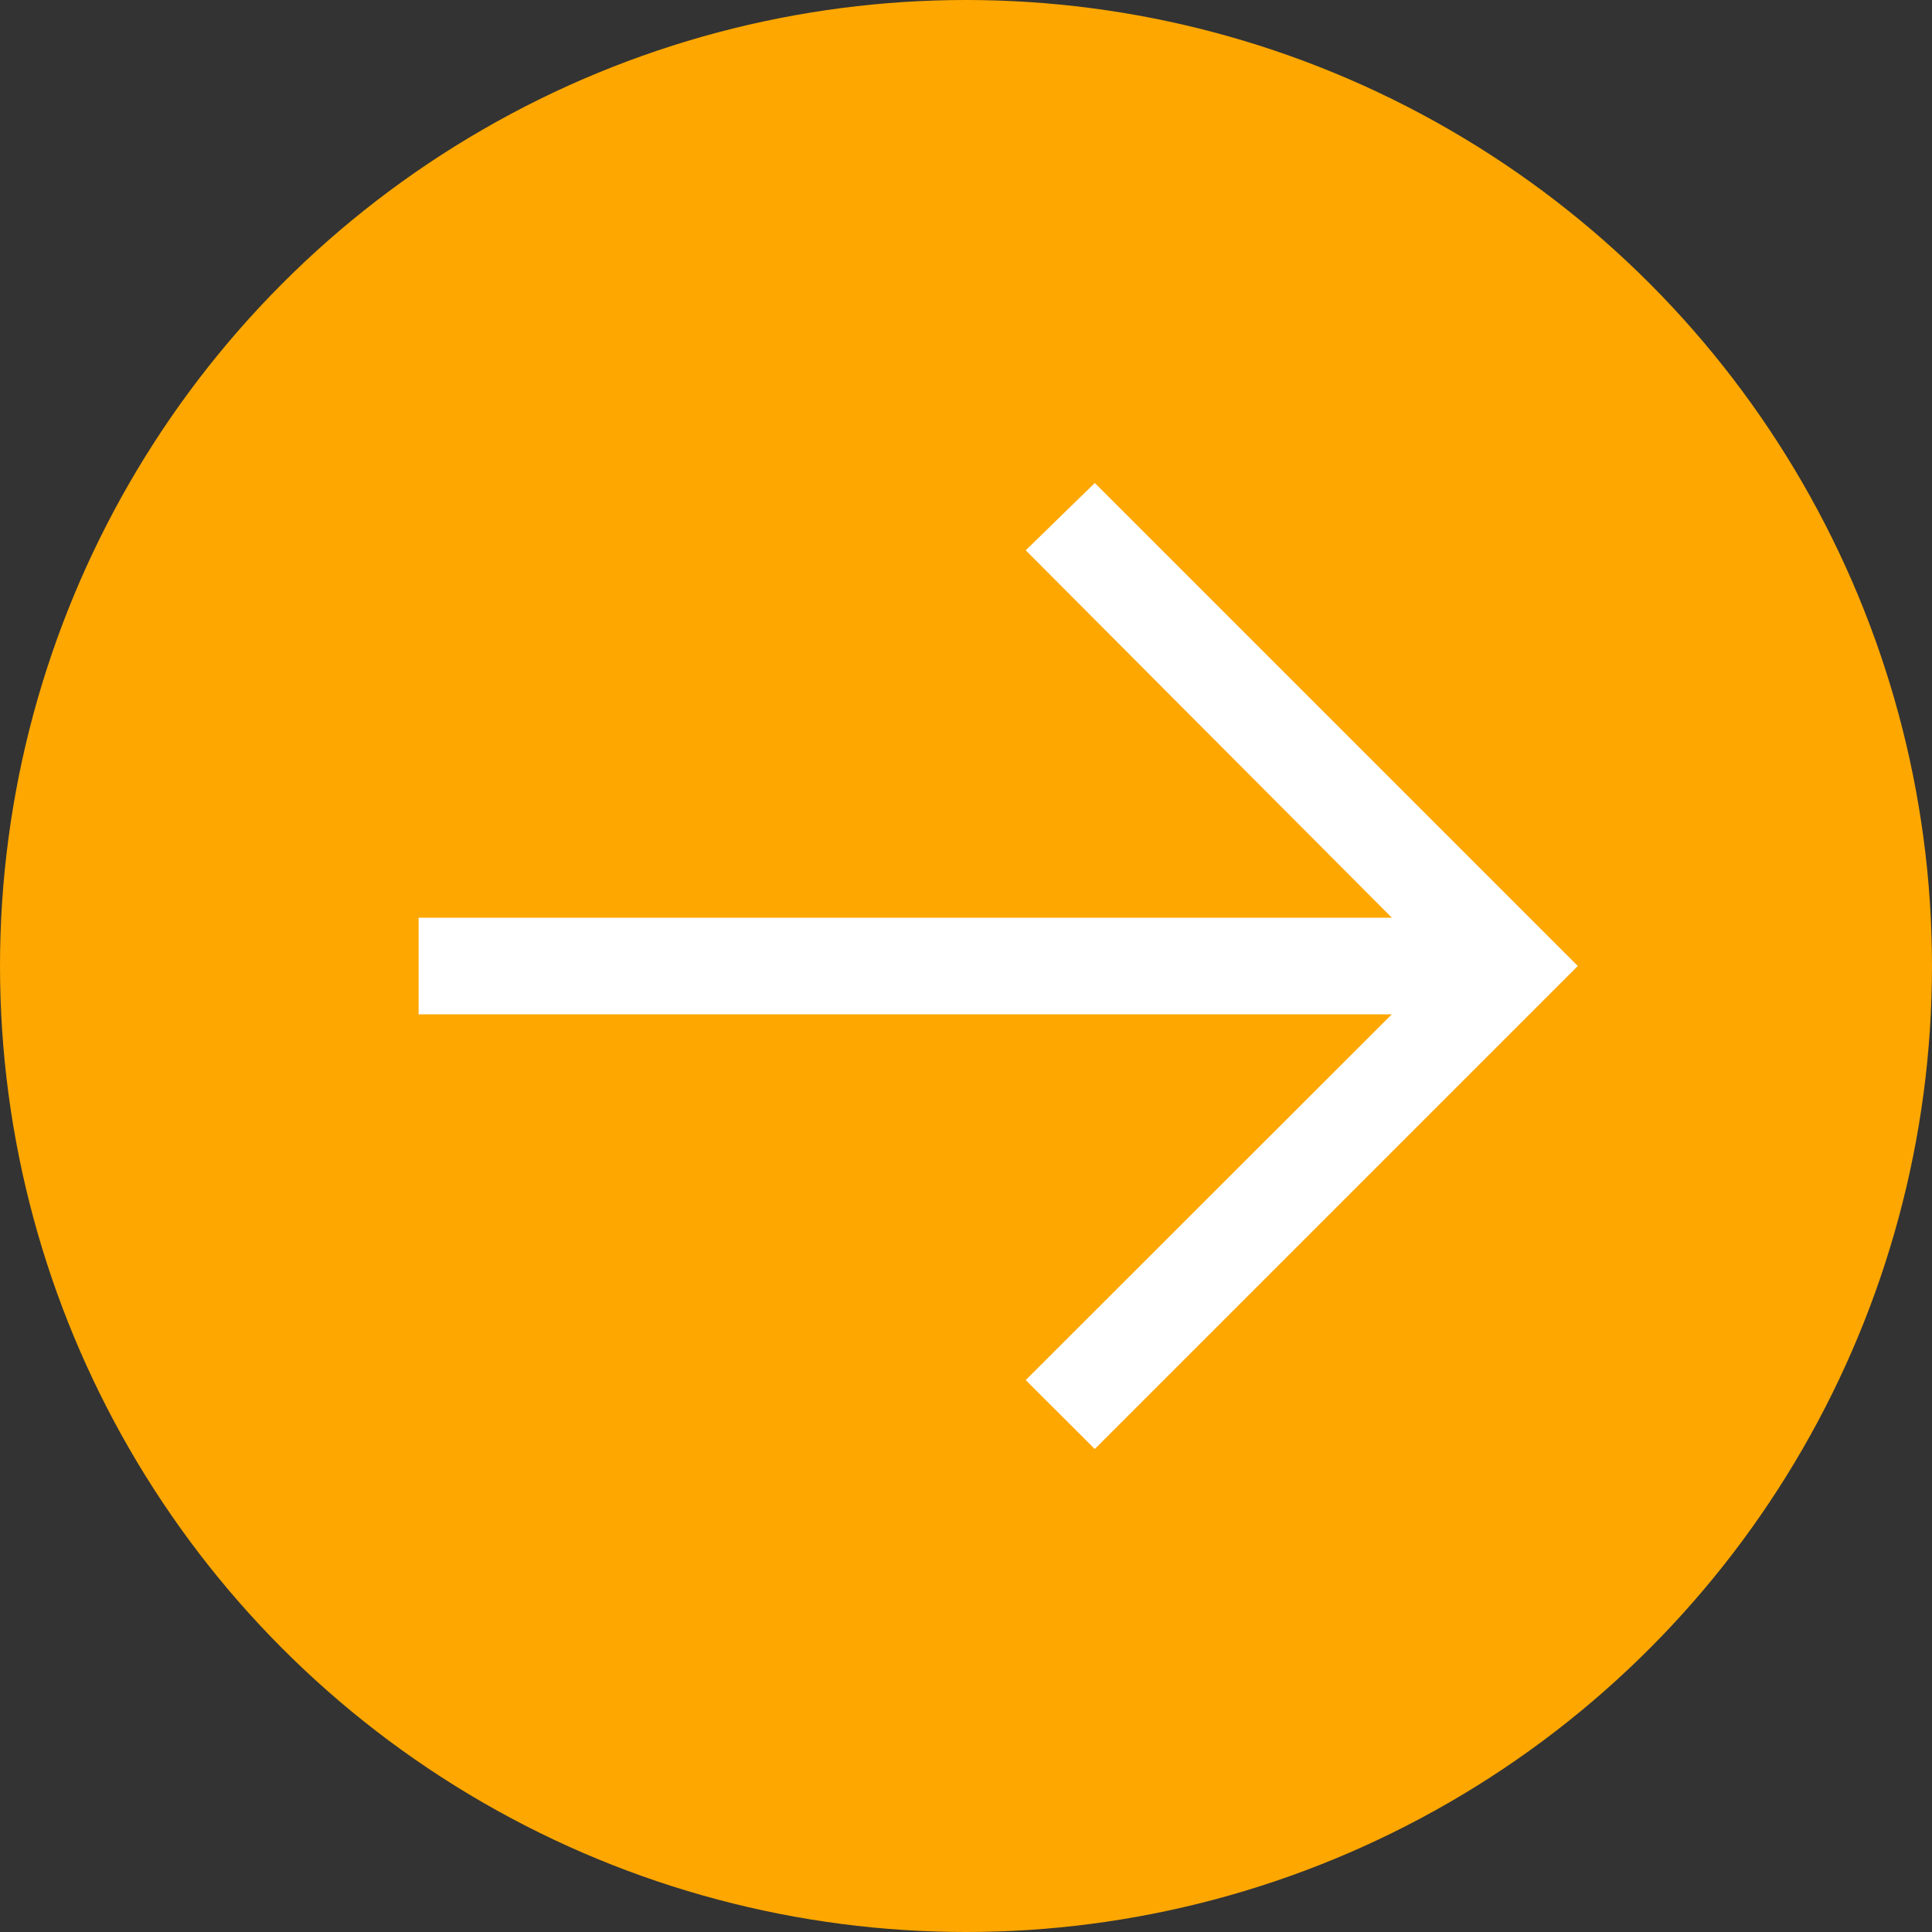 <svg xmlns="http://www.w3.org/2000/svg" width="60" height="60" viewBox="0 0 60 60">
  <rect x="0" y="0" width="60" height="60" fill="#333333" stroke="none"/>
  <g id="Group_538" data-name="Group 538" transform="translate(-307 -2846)">
    <circle id="Ellipse_2" data-name="Ellipse 2" cx="30" cy="30" r="30" transform="translate(307 2846)" fill="#fda700"/>
    <g id="arrow-right" transform="translate(314 2852)" style="isolation: isolate">
      <path id="Path_4116" data-name="Path 4116" d="M27,9l-2.145,2.09L36.225,22.5H6v3H36.225L24.855,36.86,27,39,42,24Z" fill="#fff"/>
    </g>
  </g>
</svg>
